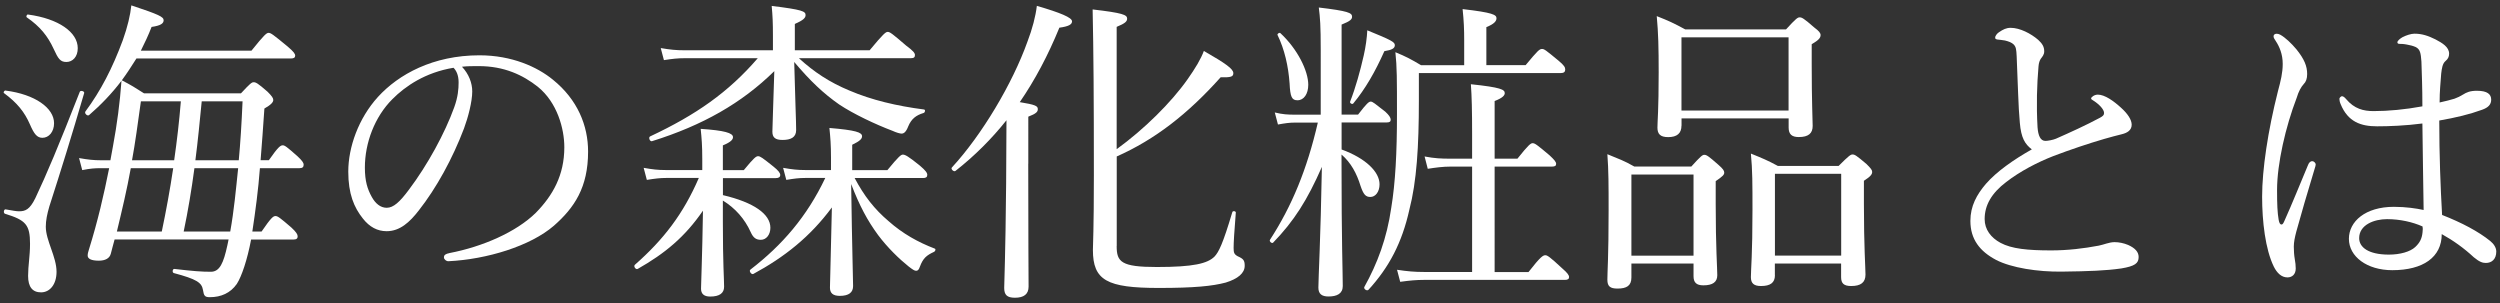 <?xml version="1.0" encoding="utf-8"?>
<!-- Generator: Adobe Illustrator 28.3.0, SVG Export Plug-In . SVG Version: 6.00 Build 0)  -->
<svg version="1.1" id="レイヤー_1" xmlns="http://www.w3.org/2000/svg" xmlns:xlink="http://www.w3.org/1999/xlink" x="0px"
	 y="0px" viewBox="0 0 363 44" style="enable-background:new 0 0 363 44;" xml:space="preserve">
<rect x="0" y="0" width="363" height="44" fill="#333333" stroke="none"/>
<style type="text/css">
	.st0{fill:#FFFFFF;}
</style>
<g>
	<path class="st0" d="M4.35,18.07c-0.78-1.79-1.84-3.13-3.77-4.55c-0.14-0.09,0.05-0.41,0.23-0.37c4.28,0.55,7.04,2.53,7.04,4.74
		c0,1.24-0.74,2.12-1.7,2.12C5.37,20,4.95,19.45,4.35,18.07z M4.08,40.06c0-1.47,0.28-2.9,0.28-4.65c0-2.76-0.6-3.45-3.63-4.37
		c-0.28-0.09-0.18-0.69,0.09-0.64c1.01,0.18,1.56,0.28,1.93,0.28c0.92,0,1.56-0.23,2.39-1.93c1.61-3.4,3.36-7.54,6.44-15.41
		c0.09-0.28,0.74-0.09,0.64,0.18c-1.84,6.3-3.31,11.04-5.06,16.47c-0.32,1.1-0.51,2.02-0.51,2.94c0,1.98,1.56,4.37,1.56,6.53
		c0,1.84-0.97,2.99-2.25,2.99C4.72,42.45,4.08,41.67,4.08,40.06z M7.8,7.12c-0.87-1.89-1.98-3.27-3.91-4.6
		c-0.14-0.09,0-0.46,0.18-0.41c4.46,0.6,7.22,2.58,7.22,4.88C11.3,8.27,10.52,9,9.64,9S8.45,8.54,7.8,7.12z M37.98,33.62
		c1.38-2.02,1.7-2.25,2.02-2.25c0.32,0,0.64,0.23,2.3,1.66c0.74,0.69,0.92,1.01,0.92,1.29c0,0.28-0.14,0.46-0.6,0.46h-6.16
		c-0.55,2.94-1.38,5.38-2.07,6.44c-0.92,1.33-2.3,1.93-3.91,1.93c-0.74,0-0.87-0.18-1.01-1.06c-0.18-1.06-0.92-1.56-4.23-2.44
		c-0.28-0.09-0.18-0.64,0.09-0.6c2.76,0.32,3.91,0.41,5.29,0.41c1.29,0,1.84-1.29,2.39-3.82c0.05-0.28,0.14-0.6,0.18-0.87H16.64
		c-0.18,0.69-0.37,1.33-0.55,2.07c-0.18,0.69-0.83,1.01-1.75,1.01c-1.1,0-1.61-0.28-1.61-0.74c0-0.32,0.09-0.55,0.18-0.87
		c1.29-4.14,2.16-7.91,2.94-11.82h-1.24c-0.87,0-1.52,0.05-2.67,0.28l-0.46-1.75c1.29,0.23,2.12,0.32,3.17,0.32h1.38l0.37-2.02
		c0.6-3.22,1.01-6.35,1.24-9.52c-1.43,1.89-3.04,3.54-4.69,4.97c-0.23,0.23-0.74-0.23-0.55-0.51c2.25-3.04,3.91-6.26,5.43-10.35
		c0.69-1.93,1.1-3.68,1.24-5.06c4,1.33,4.69,1.66,4.69,2.16c0,0.46-0.41,0.78-1.75,0.97c-0.46,1.2-1.01,2.35-1.56,3.45h16.06
		C38.4,5,38.72,4.77,39,4.77c0.32,0,0.64,0.23,2.76,1.98c0.87,0.74,1.1,1.06,1.1,1.33s-0.18,0.41-0.6,0.41H19.81
		c-0.69,1.1-1.38,2.16-2.12,3.17c1.33,0.69,1.93,1.06,3.22,1.89h14.08c1.33-1.43,1.56-1.61,1.84-1.61c0.32,0,0.6,0.14,2.02,1.38
		c0.64,0.64,0.83,0.92,0.83,1.2c0,0.32-0.32,0.69-1.29,1.24c-0.18,2.71-0.37,5.24-0.55,7.5h1.2c1.38-1.98,1.7-2.16,2.02-2.16
		c0.28,0,0.55,0.18,2.16,1.61c0.64,0.6,0.87,0.92,0.87,1.2c0,0.32-0.14,0.51-0.6,0.51h-5.75c-0.23,3.08-0.64,6.16-1.1,9.2H37.98z
		 M23.49,33.62c0.64-3.04,1.2-6.12,1.66-9.2h-6.16c-0.55,3.08-1.29,6.16-2.02,9.2H23.49z M25.29,23.27c0.41-2.85,0.74-5.7,0.97-8.56
		h-5.8c-0.46,3.31-0.83,6.07-1.29,8.56H25.29z M33.43,33.62c0.55-3.04,0.83-6.12,1.15-9.2h-6.35c-0.41,3.08-0.92,6.16-1.56,9.2
		H33.43z M29.29,14.71c-0.28,2.85-0.55,5.7-0.92,8.56h6.3c0.23-2.48,0.41-5.29,0.55-8.56H29.29z"/>
	<path class="st0" d="M68.57,13.28c0,1.47-0.6,3.77-1.2,5.38c-1.66,4.37-4,8.65-6.58,11.92c-1.29,1.66-2.71,2.99-4.65,2.99
		c-1.33,0-2.48-0.6-3.45-1.84c-1.29-1.61-2.12-3.59-2.12-6.81c0-3.54,1.47-7.73,4.32-10.86c2.99-3.27,8-6.03,14.72-6.03
		c4.74,0,8.42,1.7,10.67,3.54c3.59,2.9,5.11,6.67,5.11,10.44c0,5.2-1.98,8.14-4.97,10.77c-3.4,2.94-9.71,4.88-15.32,5.15
		c-0.32,0-0.64-0.28-0.64-0.55c0-0.37,0.23-0.51,0.83-0.64c4.78-0.92,9.66-3.04,12.51-5.84c2.48-2.53,4.14-5.47,4.14-9.52
		c0-2.67-1.01-6.49-3.86-8.79c-2.16-1.7-4.88-2.99-8.56-2.99c-0.97,0-1.66,0-2.44,0.09C68.07,10.75,68.57,12.04,68.57,13.28z
		 M56.98,14.39c-2.58,2.58-4,6.35-4,9.94c0,1.98,0.37,3.13,1.01,4.28c0.51,0.92,1.24,1.56,2.16,1.56c0.97,0,1.89-0.83,3.22-2.62
		c2.71-3.59,5.24-8.24,6.58-11.96c0.55-1.52,0.64-2.67,0.64-3.63c0-1.1-0.37-1.75-0.74-2.12C61.76,10.52,58.86,12.5,56.98,14.39z"/>
	<path class="st0" d="M104.96,28.33c4.51,1.06,6.9,2.76,6.9,4.74c0,1.01-0.6,1.75-1.38,1.75c-0.69,0-1.1-0.28-1.47-1.1
		c-0.87-1.93-2.25-3.5-4.05-4.6v3.13c0,6.07,0.18,8.28,0.18,9.38c0,0.92-0.64,1.43-2.02,1.43c-0.92,0-1.33-0.41-1.33-1.15
		c0-0.87,0.18-4.55,0.28-11.32c-2.62,3.82-5.52,6.21-9.48,8.46c-0.28,0.14-0.64-0.37-0.41-0.6c4.19-3.68,7.04-7.41,9.29-12.61h-4.74
		c-0.87,0-1.61,0.09-2.81,0.28l-0.46-1.75c1.29,0.23,2.07,0.32,3.17,0.32h5.34v-1.52c0-2.07-0.09-3.08-0.23-4.46
		c3.45,0.23,4.69,0.6,4.69,1.2c0,0.32-0.23,0.69-1.47,1.2v3.59h3.04c1.47-1.79,1.79-2.02,2.07-2.02c0.32,0,0.64,0.23,2.25,1.52
		c0.69,0.55,0.97,0.92,0.97,1.2c0,0.32-0.23,0.46-0.64,0.46h-7.68V28.33z M116,8.45c2.21,2.02,4.46,3.5,7.32,4.69
		c3.22,1.38,6.9,2.25,10.86,2.76c0.23,0.05,0.14,0.46-0.09,0.51c-1.06,0.32-1.75,0.83-2.21,1.93c-0.32,0.83-0.64,1.06-0.97,1.06
		c-0.23,0-0.74-0.14-1.33-0.41c-2.44-0.92-5.66-2.44-7.73-3.82c-2.3-1.61-4.19-3.4-6.53-6.17c0.14,5.61,0.28,8.56,0.28,9.89
		c0,1.06-0.78,1.43-1.98,1.43c-1.06,0-1.47-0.37-1.47-1.2c0-0.74,0.14-3.91,0.28-8.79c-4.74,4.65-10.4,7.87-17.76,10.17
		c-0.32,0.09-0.55-0.55-0.28-0.69c6.67-3.13,11.36-6.4,15.64-11.36H99.48c-1.1,0-1.84,0.09-3.08,0.28l-0.46-1.75
		c1.38,0.23,2.21,0.32,3.45,0.32h12.84V5.28c0-2.07-0.05-2.99-0.18-4.42c4.46,0.55,4.92,0.78,4.92,1.33c0,0.41-0.32,0.74-1.56,1.29
		V7.3h10.86c2.02-2.44,2.35-2.67,2.62-2.67c0.32,0,0.64,0.23,2.67,1.98c1.06,0.78,1.29,1.1,1.29,1.38c0,0.32-0.14,0.46-0.6,0.46H116
		z M124.09,25.84c1.38,2.62,2.9,4.55,4.92,6.26c2.07,1.84,4.32,3.08,6.72,4c0.18,0.05,0.09,0.37-0.09,0.46
		c-1.1,0.51-1.61,0.92-2.07,2.16c-0.14,0.41-0.28,0.6-0.55,0.6c-0.23,0-0.51-0.18-1.1-0.64c-1.33-1.06-3.04-2.71-4.42-4.55
		c-1.56-2.12-2.71-4.28-3.91-7.41c0.14,9.89,0.28,13.71,0.28,14.81c0,0.92-0.6,1.43-1.93,1.43c-1.01,0-1.43-0.41-1.43-1.2
		c0-0.92,0.14-4.69,0.28-11.64c-3.17,4.28-6.9,7.22-11.41,9.66c-0.28,0.14-0.69-0.46-0.41-0.64c4.6-3.54,8.19-7.68,10.86-13.3h-2.9
		c-0.92,0-1.61,0.09-2.76,0.28l-0.46-1.75c1.29,0.23,2.12,0.32,3.22,0.32h3.73V22.9c0-1.89-0.09-2.94-0.23-4.32
		c3.82,0.32,4.74,0.64,4.74,1.2c0,0.37-0.28,0.69-1.43,1.24v3.68h5.11c1.66-2.02,1.98-2.25,2.25-2.25c0.32,0,0.78,0.23,2.48,1.61
		c0.87,0.74,1.06,1.06,1.06,1.33c0,0.32-0.18,0.46-0.6,0.46H124.09z"/>
	<path class="st0" d="M149.3,23.77c0,11.13,0.05,16.29,0.05,17.85c0,1.1-0.69,1.61-1.98,1.61c-1.15,0-1.56-0.41-1.56-1.43
		c0-0.97,0.18-4.23,0.28-15.09c0-3.08,0.05-6.21,0.05-9.25c-2.16,2.71-4.6,5.15-7.41,7.36c-0.23,0.18-0.74-0.28-0.51-0.51
		c4.37-4.74,8.79-12.19,10.95-18.22c0.74-1.93,1.2-3.73,1.38-5.24c3.45,1.01,5.11,1.7,5.11,2.25c0,0.46-0.51,0.74-1.84,0.92
		c-1.66,4.05-3.54,7.59-5.75,10.81c2.25,0.37,2.62,0.55,2.62,1.01c0,0.37-0.18,0.64-1.38,1.1V23.77z M162.14,35.73
		c0,2.3,0.64,3.04,5.84,3.04c5.34,0,7.36-0.51,8.37-1.52c0.6-0.64,1.2-1.79,2.58-6.44c0.05-0.23,0.51-0.18,0.51,0.05
		c-0.23,2.81-0.32,4.42-0.32,5.15c0,0.69,0.09,0.92,0.6,1.2c0.83,0.37,1.01,0.6,1.01,1.38c0,1.06-0.97,1.89-2.76,2.44
		c-1.93,0.51-4.55,0.78-9.71,0.78c-7.54,0-9.57-1.1-9.57-5.52c0-0.78,0.14-2.85,0.14-10.86c0-11.18-0.05-17.94-0.18-24.06
		c4.37,0.51,5.01,0.78,5.01,1.33c0,0.41-0.28,0.69-1.52,1.2v17.76c4-2.9,7.91-6.76,10.31-10.17c1.1-1.56,1.93-2.94,2.35-4.09
		c3.22,1.84,4.28,2.62,4.28,3.22c0,0.51-0.32,0.64-1.84,0.6c-4.78,5.34-9.52,9.02-15.09,11.5V35.73z"/>
	<path class="st0" d="M194.79,21.7c3.54,1.29,5.52,3.27,5.52,5.06c0,1.1-0.6,1.84-1.33,1.84c-0.69,0-1.01-0.37-1.43-1.61
		c-0.55-1.79-1.38-3.36-2.76-4.55v1.01c0,11.73,0.18,16.24,0.18,18.08c0,1.1-0.83,1.52-2.07,1.52c-0.97,0-1.47-0.37-1.47-1.29
		c0-1.33,0.32-6.99,0.51-17.53c-2.12,4.83-4.05,7.87-7.08,11c-0.18,0.18-0.6-0.18-0.46-0.41c3.17-4.88,5.38-10.21,6.95-17.02h-3.31
		c-0.78,0-1.43,0.09-2.48,0.28l-0.46-1.75c1.15,0.28,1.89,0.32,2.9,0.32h3.77V7.3c0-3.63-0.09-4.69-0.28-6.21
		c4.28,0.51,4.83,0.78,4.83,1.33c0,0.37-0.23,0.64-1.52,1.15v13.07h2.39c1.24-1.61,1.56-1.89,1.84-1.89s0.6,0.28,2.12,1.47
		c0.55,0.51,0.78,0.87,0.78,1.15c0,0.28-0.14,0.41-0.6,0.41h-6.53V21.7z M187.25,12.13c-0.18-2.53-0.74-4.97-1.75-7.04
		c-0.09-0.18,0.28-0.41,0.41-0.28c2.48,2.3,4.05,5.47,4.05,7.5c0,1.33-0.64,2.25-1.56,2.25C187.57,14.57,187.34,14.06,187.25,12.13z
		 M196.04,14.75c0.78-1.98,1.47-4.46,1.98-6.72c0.28-1.24,0.46-2.53,0.51-3.63c3.5,1.43,4,1.7,4,2.16s-0.41,0.69-1.52,0.87
		c-1.33,2.99-2.76,5.47-4.51,7.59C196.36,15.21,195.94,14.98,196.04,14.75z M221.52,9.46c1.79-2.16,2.02-2.35,2.39-2.35
		c0.32,0,0.55,0.18,2.39,1.7c0.83,0.69,0.97,0.97,0.97,1.29c0,0.32-0.18,0.51-0.64,0.51h-20.61v3.96c0,6.72-0.32,11.78-1.38,15.87
		c-1.06,4.78-2.94,8.37-5.94,11.64c-0.23,0.23-0.74-0.14-0.6-0.41c1.89-3.4,3.27-7.04,3.91-11.5c0.6-3.63,0.83-8,0.83-13.62
		c0-5.11,0-6.81-0.23-8.97c1.56,0.64,2.25,1.01,3.73,1.89h6.26V5.83c0-1.56-0.05-2.81-0.23-4.51c4.42,0.51,4.92,0.83,4.92,1.33
		c0,0.41-0.32,0.83-1.47,1.29v5.52H221.52z M213.75,24.19h-3.13c-1.1,0-2.16,0.14-3.31,0.32l-0.46-1.79
		c1.47,0.28,2.44,0.32,3.73,0.32h3.17v-3.54c0-3.4-0.05-5.57-0.18-7.27c4.37,0.46,4.92,0.78,4.92,1.29c0,0.32-0.28,0.69-1.47,1.15
		v8.37h3.31c1.61-2.02,1.93-2.25,2.21-2.25c0.32,0,0.64,0.23,2.44,1.75c0.69,0.64,0.97,0.97,0.97,1.24c0,0.28-0.14,0.41-0.6,0.41
		h-8.33V39.5h4.92c1.75-2.25,2.12-2.44,2.44-2.44c0.28,0,0.6,0.18,2.48,1.93c0.74,0.64,0.97,0.97,0.97,1.24s-0.18,0.41-0.6,0.41
		h-20.47c-1.1,0-2.07,0.09-3.45,0.28l-0.46-1.75c1.52,0.23,2.58,0.32,3.91,0.32h6.99V24.19z"/>
	<path class="st0" d="M236.88,40.29c0,1.2-0.69,1.61-2.02,1.61c-1.06,0-1.47-0.32-1.47-1.29c0-1.15,0.18-3.31,0.18-10.03
		c0-3.77,0-5.75-0.18-8.19c1.66,0.69,2.39,0.92,3.91,1.79h8.28c1.38-1.52,1.61-1.7,1.89-1.7c0.32,0,0.6,0.18,2.02,1.43
		c0.69,0.6,0.87,0.87,0.87,1.15c0,0.32-0.23,0.55-1.24,1.24v3.31c0,6.21,0.23,9.43,0.23,10.35c0,1.01-0.69,1.47-2.02,1.47
		c-1.01,0-1.43-0.41-1.43-1.33v-1.84h-9.02V40.29z M245.9,25.34h-9.02v11.78h9.02V25.34z M244.15,18.25c0,1.1-0.64,1.66-1.93,1.66
		c-1.15,0-1.56-0.46-1.56-1.38c0-0.87,0.18-2.53,0.18-8c0-3.63-0.05-5.7-0.28-8.19c1.75,0.69,2.44,1.01,4.14,1.93h14.63
		c1.47-1.61,1.7-1.75,1.98-1.75c0.32,0,0.6,0.14,2.12,1.47c0.74,0.55,0.92,0.83,0.92,1.1c0,0.41-0.28,0.74-1.29,1.33v2.9
		c0,5.47,0.14,8.19,0.14,8.97c0,1.06-0.6,1.61-2.02,1.61c-1.01,0-1.47-0.41-1.47-1.38v-1.33h-15.55V18.25z M259.7,5.42h-15.55v10.63
		h15.55V5.42z M257.72,39.97c0,1.1-0.69,1.56-2.02,1.56c-1.01,0-1.47-0.37-1.47-1.29c0-1.1,0.23-3.27,0.23-9.8
		c0-3.73,0-5.7-0.23-8.14c1.7,0.69,2.39,0.97,3.91,1.79h8.83c1.52-1.52,1.75-1.66,2.02-1.66c0.32,0,0.55,0.14,2.02,1.38
		c0.64,0.64,0.83,0.87,0.83,1.15c0,0.32-0.18,0.64-1.2,1.29v3.31c0,6.21,0.23,9.43,0.23,10.31c0,1.15-0.69,1.66-2.07,1.66
		c-1.06,0-1.47-0.37-1.47-1.29v-1.98h-9.62V39.97z M267.34,25.24h-9.62v11.87h9.62V25.24z"/>
	<path class="st0" d="M293.28,17.84c-0.23-2.39-0.28-5.8-0.46-9.66c-0.05-1.01-0.09-1.33-0.41-1.7c-0.32-0.32-0.74-0.46-1.29-0.6
		c-0.51-0.09-0.69-0.09-1.1-0.14c-0.23-0.05-0.32-0.09-0.32-0.28c0-0.28,0.32-0.64,0.55-0.78c0.6-0.41,1.06-0.64,1.7-0.64
		c1.33,0,2.94,0.83,4,1.75c0.6,0.55,0.87,1.01,0.87,1.66c0,0.51-0.28,0.78-0.51,1.1c-0.14,0.23-0.28,0.55-0.32,1.1
		c-0.23,2.67-0.32,5.61-0.14,8.83c0.09,1.2,0.41,1.98,1.15,1.98c0.32,0,1.1-0.14,1.52-0.32c1.98-0.87,4.42-1.98,6.39-3.04
		c0.41-0.23,0.6-0.37,0.6-0.69c0-0.51-0.69-1.24-1.47-1.75c-0.28-0.18-0.41-0.23-0.41-0.37c0-0.18,0.46-0.55,0.97-0.55
		c1.01,0,2.3,0.92,3.36,1.89c0.97,0.87,1.56,1.75,1.56,2.48c0,0.83-0.69,1.2-1.43,1.38s-1.61,0.41-2.58,0.69
		c-2.35,0.69-4.83,1.52-7.36,2.48c-2.35,0.92-4.83,2.21-6.85,3.77c-2.12,1.61-3.13,3.36-3.13,5.38c0,1.52,0.92,2.71,2.3,3.45
		c1.61,0.87,3.96,1.1,7.36,1.1c2.39,0,4.74-0.28,6.9-0.69c0.74-0.14,1.52-0.51,2.3-0.51c0.64,0,1.33,0.14,1.98,0.41
		c1.01,0.46,1.52,1.01,1.52,1.75c0,0.92-0.55,1.33-2.53,1.66c-2.25,0.32-4.65,0.41-8.6,0.46c-3.5,0.05-7.36-0.55-9.57-1.7
		c-2.35-1.24-3.73-2.99-3.73-5.66c0-2.16,0.92-3.82,2.25-5.38c1.56-1.79,4-3.5,6.67-5.01C294.02,20.92,293.47,20.04,293.28,17.84z"
		/>
	<path class="st0" d="M330.86,31.91c0.09,0.51,0.23,0.69,0.41,0.69c0.18,0,0.28-0.18,0.46-0.6c1.06-2.35,2.3-5.43,3.4-8.05
		c0.14-0.37,0.37-0.55,0.6-0.55s0.51,0.23,0.51,0.51c0,0.14-0.09,0.37-0.14,0.55c-1.1,3.59-1.98,6.67-2.67,9.15
		c-0.23,0.87-0.37,1.56-0.37,2.21c0,0.6,0.05,1.29,0.14,1.79c0.09,0.51,0.14,0.92,0.14,1.38c0,0.87-0.55,1.29-1.2,1.29
		c-0.87,0-1.52-0.64-1.98-1.56c-1.24-2.53-1.7-6.58-1.7-10.17c0-3.91,0.83-9.52,2.3-15.32c0.41-1.52,0.69-2.67,0.69-3.96
		c0-1.38-0.46-2.48-1.01-3.31c-0.18-0.28-0.32-0.46-0.32-0.69s0.18-0.37,0.46-0.37c0.18,0,0.32,0.05,0.51,0.14
		c0.74,0.41,1.61,1.24,2.35,2.12c1.15,1.43,1.56,2.44,1.56,3.59c0,0.69-0.18,1.15-0.51,1.47c-0.37,0.41-0.74,1.06-1.01,1.98
		c-1.61,4.19-2.85,9.57-2.85,13.39C330.63,29.71,330.68,30.86,330.86,31.91z M361.59,35c0.51,0.41,0.87,0.97,0.87,1.52
		c0,1.1-0.64,1.66-1.52,1.66c-0.46,0-0.92-0.14-1.75-0.83c-1.43-1.33-2.99-2.44-4.65-3.36c0,3.36-2.71,5.24-7.18,5.24
		c-3.68,0-6.3-1.98-6.3-4.55c0-2.53,2.39-4.65,6.53-4.65c1.75,0,3.27,0.23,4.32,0.46c-0.05-4.19-0.14-8.33-0.18-12.56
		c-2.44,0.32-4.88,0.41-6.58,0.41c-2.35,0-4.23-0.64-5.29-3.22c-0.14-0.32-0.18-0.6-0.18-0.78c0-0.14,0.23-0.37,0.37-0.37
		c0.18,0,0.37,0.14,0.6,0.41c1.2,1.43,2.53,1.75,4,1.75c2.12,0,4.6-0.23,7.08-0.69c0-2.85-0.09-4.69-0.14-6.49
		c-0.09-1.24-0.18-1.79-0.83-2.12c-0.41-0.18-0.83-0.28-1.33-0.37c-0.46-0.09-0.83-0.09-1.01-0.09c-0.23,0-0.32-0.09-0.32-0.23
		c0-0.23,0.41-0.55,0.74-0.74c0.55-0.28,1.24-0.51,1.75-0.51c1.1,0,2.02,0.32,3.04,0.83c0.97,0.51,1.98,1.1,1.98,2.07
		c0,0.46-0.18,0.78-0.51,1.06c-0.46,0.37-0.55,1.1-0.64,1.84c-0.09,1.38-0.23,2.48-0.23,4.19c0.87-0.18,1.52-0.37,2.16-0.55
		c0.41-0.14,0.87-0.37,1.24-0.6c0.51-0.32,1.01-0.55,2.02-0.55c1.52,0,2.07,0.51,2.07,1.29c0,0.69-0.41,1.15-1.33,1.47
		c-1.75,0.64-3.82,1.15-6.21,1.56c0,4.97,0.18,9.66,0.41,13.71C357.45,32.33,359.89,33.62,361.59,35z M346.6,31.82
		c-1.89,0-4.05,0.83-4.05,2.76c0,1.29,1.29,2.39,4.32,2.39c1.61,0,3.08-0.41,3.82-1.1c0.64-0.6,0.97-1.2,1.06-2.12
		c0.05-0.46,0.05-0.64,0-0.87C350.32,32.24,348.48,31.82,346.6,31.82z"/>
</g>
</svg>
